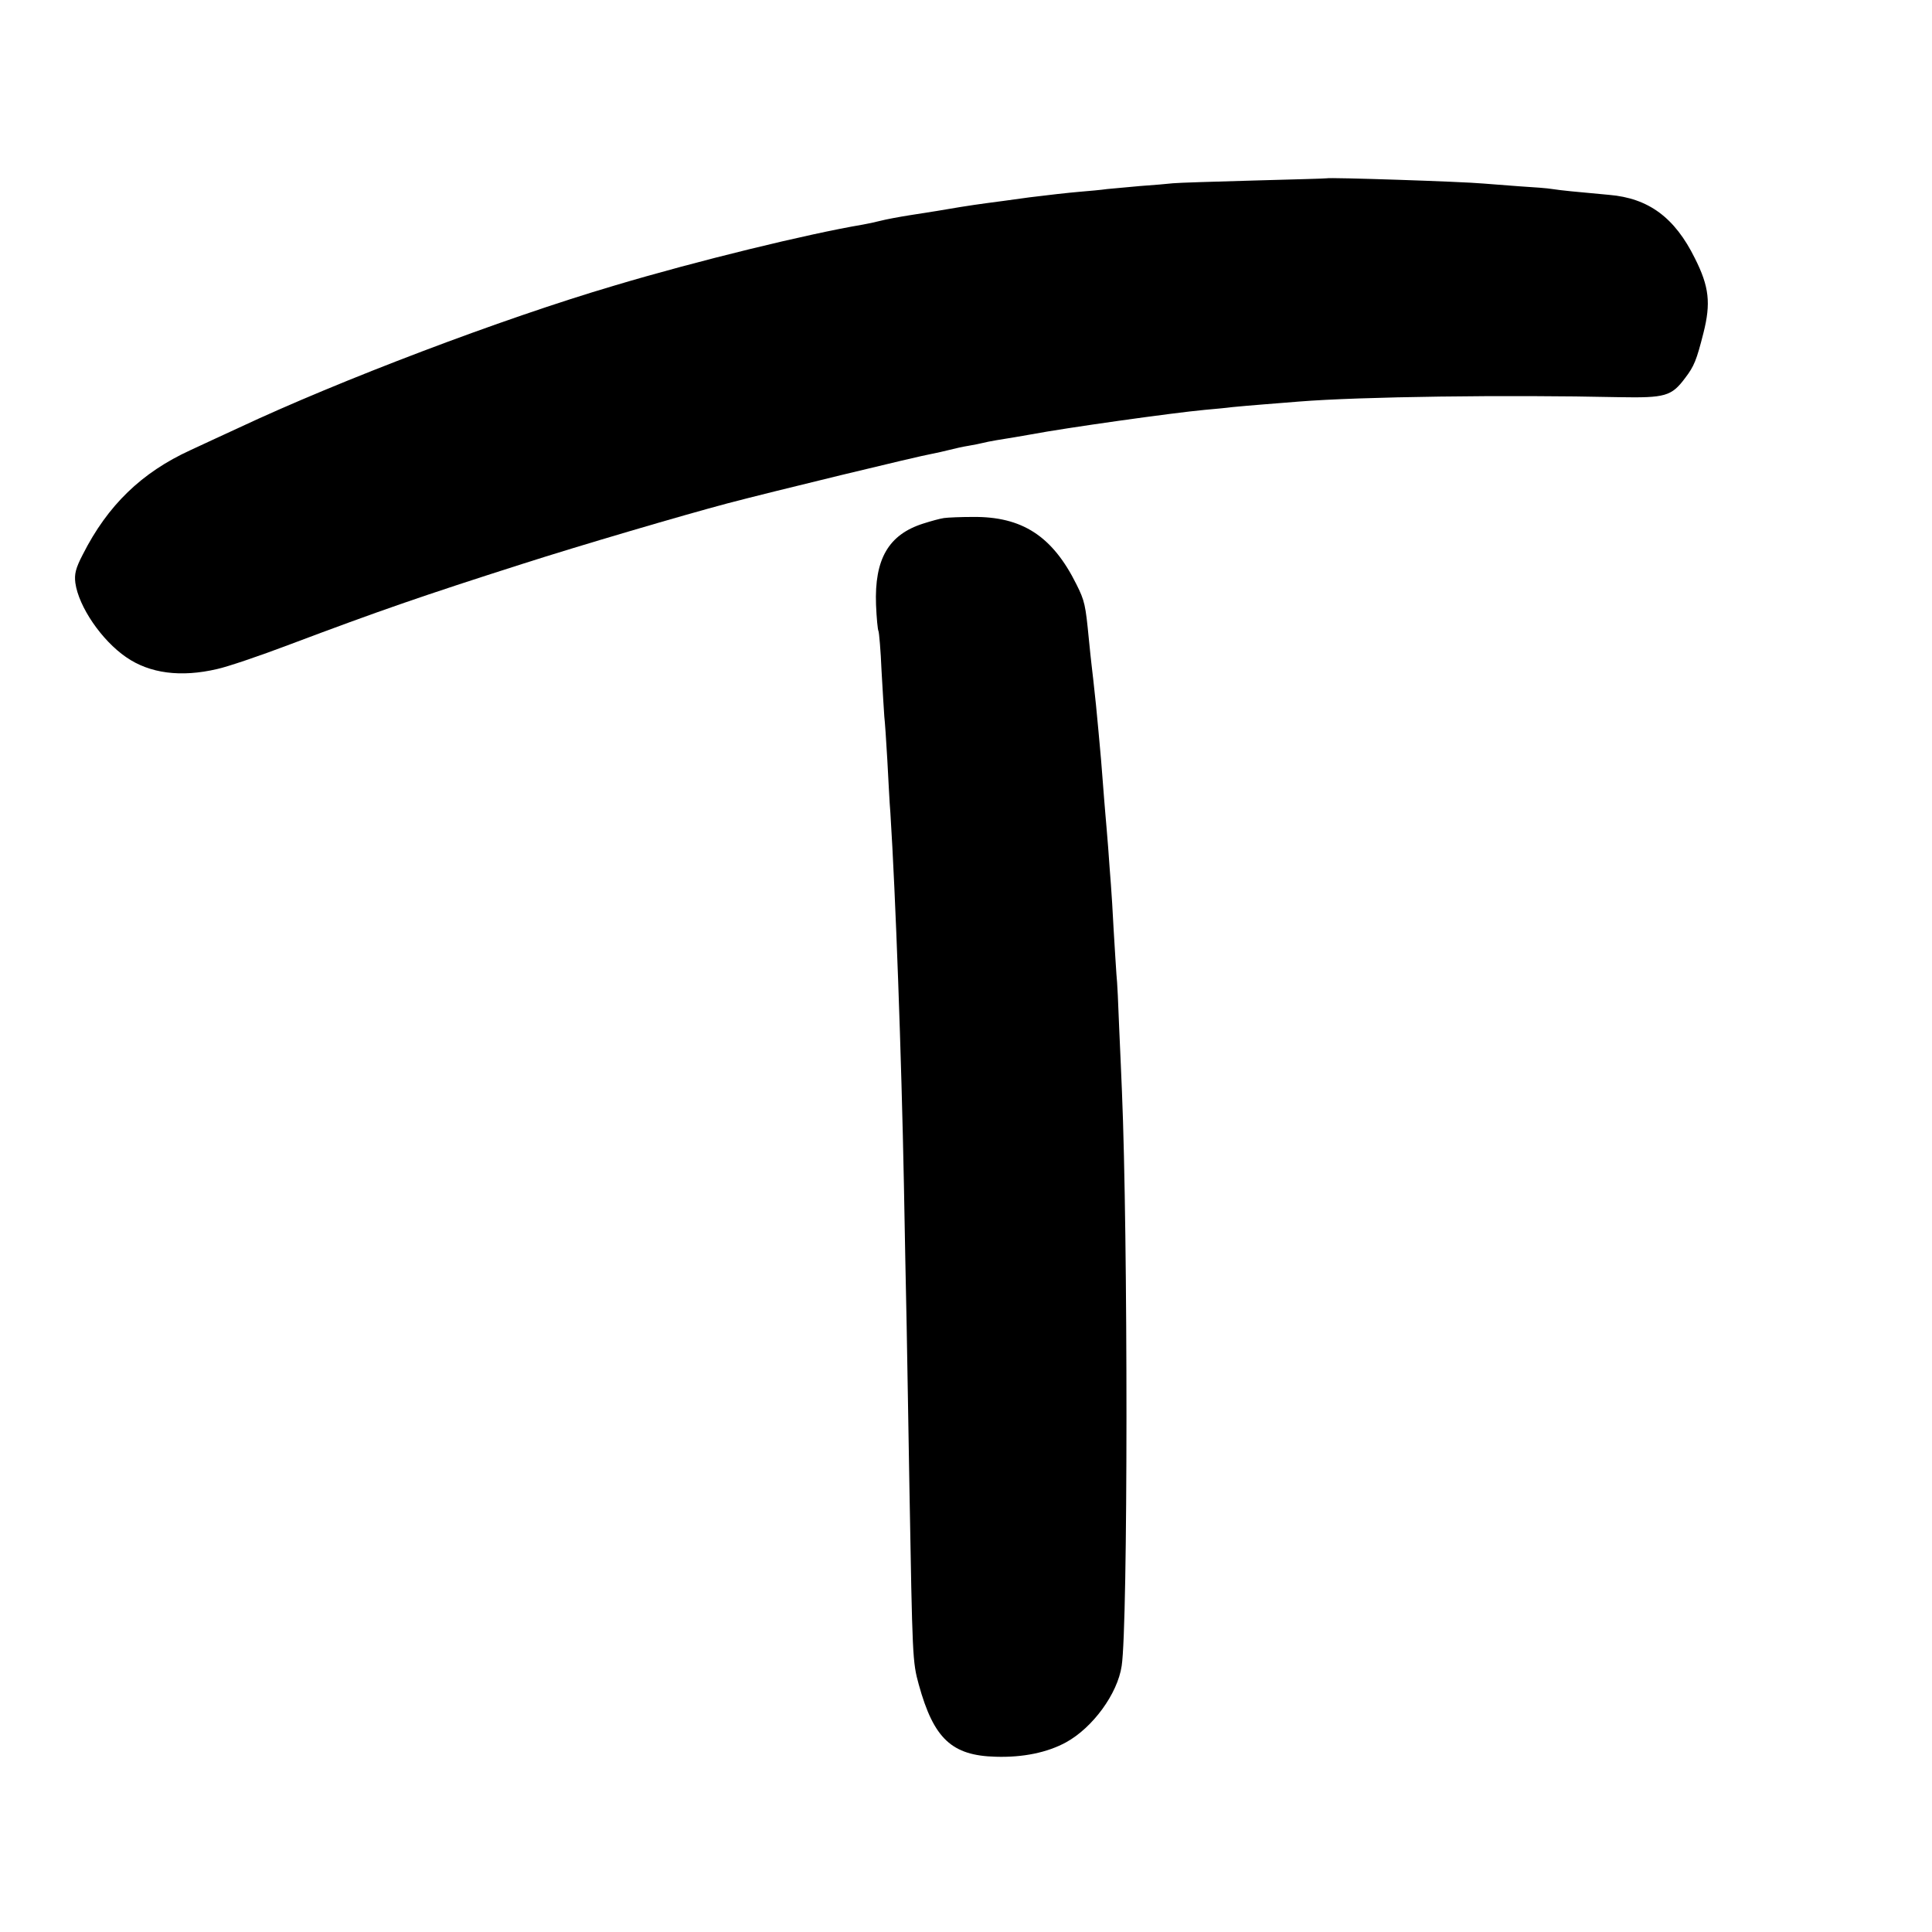 <?xml version="1.0" standalone="no"?>
<!DOCTYPE svg PUBLIC "-//W3C//DTD SVG 20010904//EN"
 "http://www.w3.org/TR/2001/REC-SVG-20010904/DTD/svg10.dtd">
<svg version="1.0" xmlns="http://www.w3.org/2000/svg"
 width="700pt" height="700pt" viewBox="0 0 700 700"
 preserveAspectRatio="xMidYMid meet">
<g transform="translate(0,700) scale(0.1,-0.1)"
fill="#000000" stroke="none">
<path d="M4807 6354 c-1 -1 -119 -4 -262 -8 -143 -4 -276 -8 -295 -10 -19 -2
-73 -7 -119 -10 -46 -4 -100 -9 -120 -11 -20 -3 -65 -7 -101 -10 -36 -3 -117
-12 -180 -20 -63 -9 -133 -18 -155 -21 -22 -3 -65 -9 -95 -14 -71 -12 -100
-17 -185 -30 -38 -6 -86 -15 -105 -20 -19 -5 -48 -11 -65 -14 -196 -33 -599
-131 -900 -221 -407 -120 -996 -344 -1360 -515 -44 -20 -123 -57 -175 -81
-177 -81 -300 -200 -390 -378 -26 -50 -31 -71 -27 -103 12 -86 95 -208 184
-269 85 -59 198 -74 330 -43 37 8 155 48 263 89 324 122 480 176 840 291 215
69 587 178 745 220 159 42 695 172 743 180 15 3 43 9 62 14 19 5 51 12 70 15
19 3 42 8 50 10 8 2 31 7 50 10 40 6 96 16 125 21 127 24 512 78 630 89 33 3
78 7 100 10 22 2 74 7 115 10 41 3 98 8 125 10 224 18 753 25 1160 16 169 -3
191 3 241 70 32 42 41 64 66 163 27 107 21 167 -31 270 -73 148 -168 218 -311
230 -121 11 -173 16 -205 21 -16 3 -70 7 -120 10 -49 4 -108 8 -130 10 -75 7
-562 23 -568 19z"/>
<path d="M3420 5123 c-14 -2 -47 -11 -75 -20 -126 -40 -177 -129 -171 -294 2
-48 6 -91 9 -96 2 -4 8 -69 11 -144 4 -74 9 -149 10 -165 2 -16 7 -87 11 -159
4 -71 8 -157 11 -190 19 -298 40 -882 49 -1345 3 -157 7 -388 10 -515 2 -126
7 -390 10 -585 11 -620 11 -630 34 -714 54 -195 119 -257 279 -261 98 -3 186
15 254 52 97 53 187 176 202 277 23 149 23 1561 1 2081 -2 44 -6 148 -10 230
-3 83 -7 170 -10 195 -2 25 -6 97 -10 160 -3 63 -8 138 -10 165 -2 28 -7 88
-10 135 -4 47 -8 101 -10 120 -2 19 -6 76 -10 125 -4 50 -8 104 -10 120 -1 17
-8 84 -14 150 -7 66 -14 131 -16 145 -2 14 -6 57 -10 95 -12 124 -15 138 -45
198 -87 175 -197 246 -376 244 -43 0 -90 -2 -104 -4z"/>
</g>
</svg>
